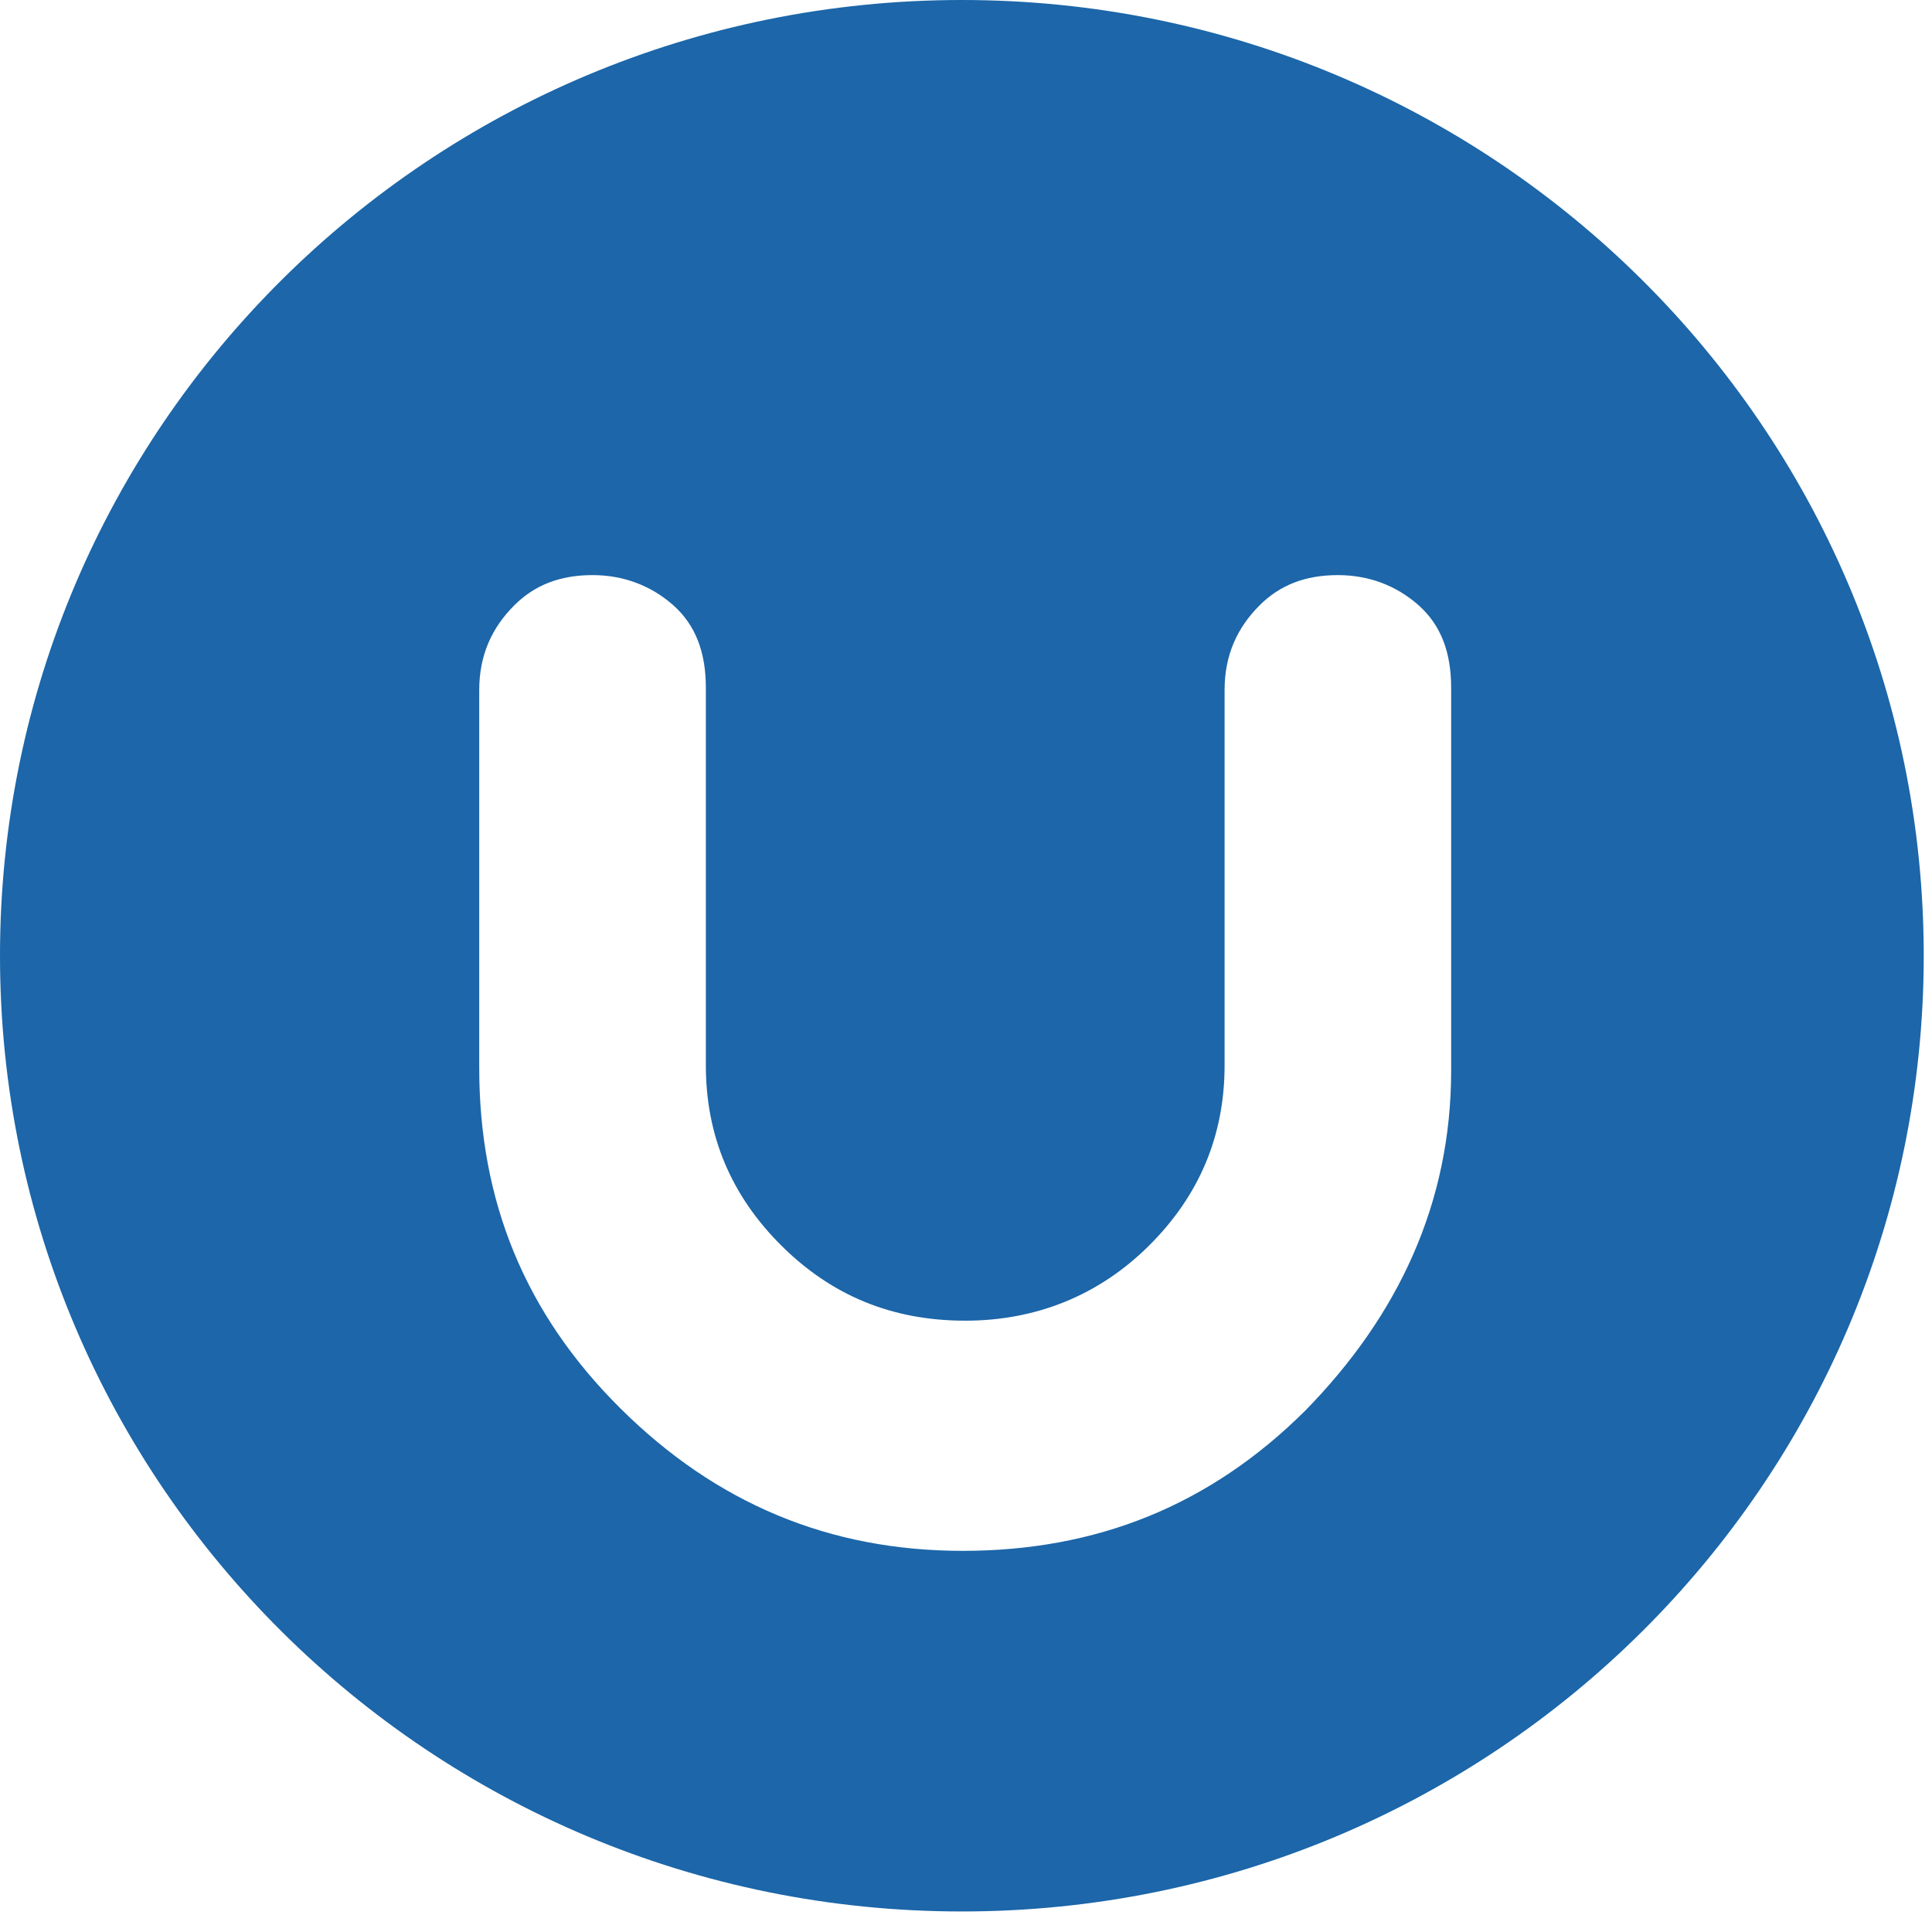 <?xml version="1.0" encoding="UTF-8"?>
<svg width="43" height="43" viewBox="0 0 43 43" xmlns="http://www.w3.org/2000/svg">
<style type="text/css">
	path {
        fill: #1C66A9;
    }
    @media (prefers-color-scheme: dark) {
        path {
            fill: #1C66A9;
        }
    }
</style>
<path fill-rule="evenodd" clip-rule="evenodd" d="M21.408 42.543C33.233 42.543 42.816 33.021 42.816 21.271C42.816 9.522 33.233 0 21.408 0C9.583 0 0 9.522 0 21.271C0 33.021 9.583 42.543 21.408 42.543ZM29.048 31.399C31.122 29.283 32.298 26.777 32.298 23.826V15.306C32.298 14.526 32.074 13.914 31.57 13.468C31.066 13.023 30.449 12.8 29.777 12.8C29.048 12.8 28.488 13.023 28.039 13.468C27.535 13.969 27.255 14.582 27.255 15.361V23.714C27.255 25.273 26.694 26.61 25.573 27.724C24.453 28.837 23.052 29.394 21.483 29.394C19.857 29.394 18.512 28.837 17.392 27.724C16.271 26.61 15.71 25.273 15.71 23.714V15.306C15.71 14.526 15.486 13.914 14.982 13.468C14.477 13.023 13.861 12.8 13.188 12.8C12.46 12.8 11.899 13.023 11.451 13.468C10.947 13.969 10.666 14.582 10.666 15.361V23.77C10.666 26.721 11.675 29.227 13.805 31.343C15.934 33.459 18.456 34.517 21.426 34.517C24.397 34.517 26.919 33.515 29.048 31.399Z"/>
</svg>
